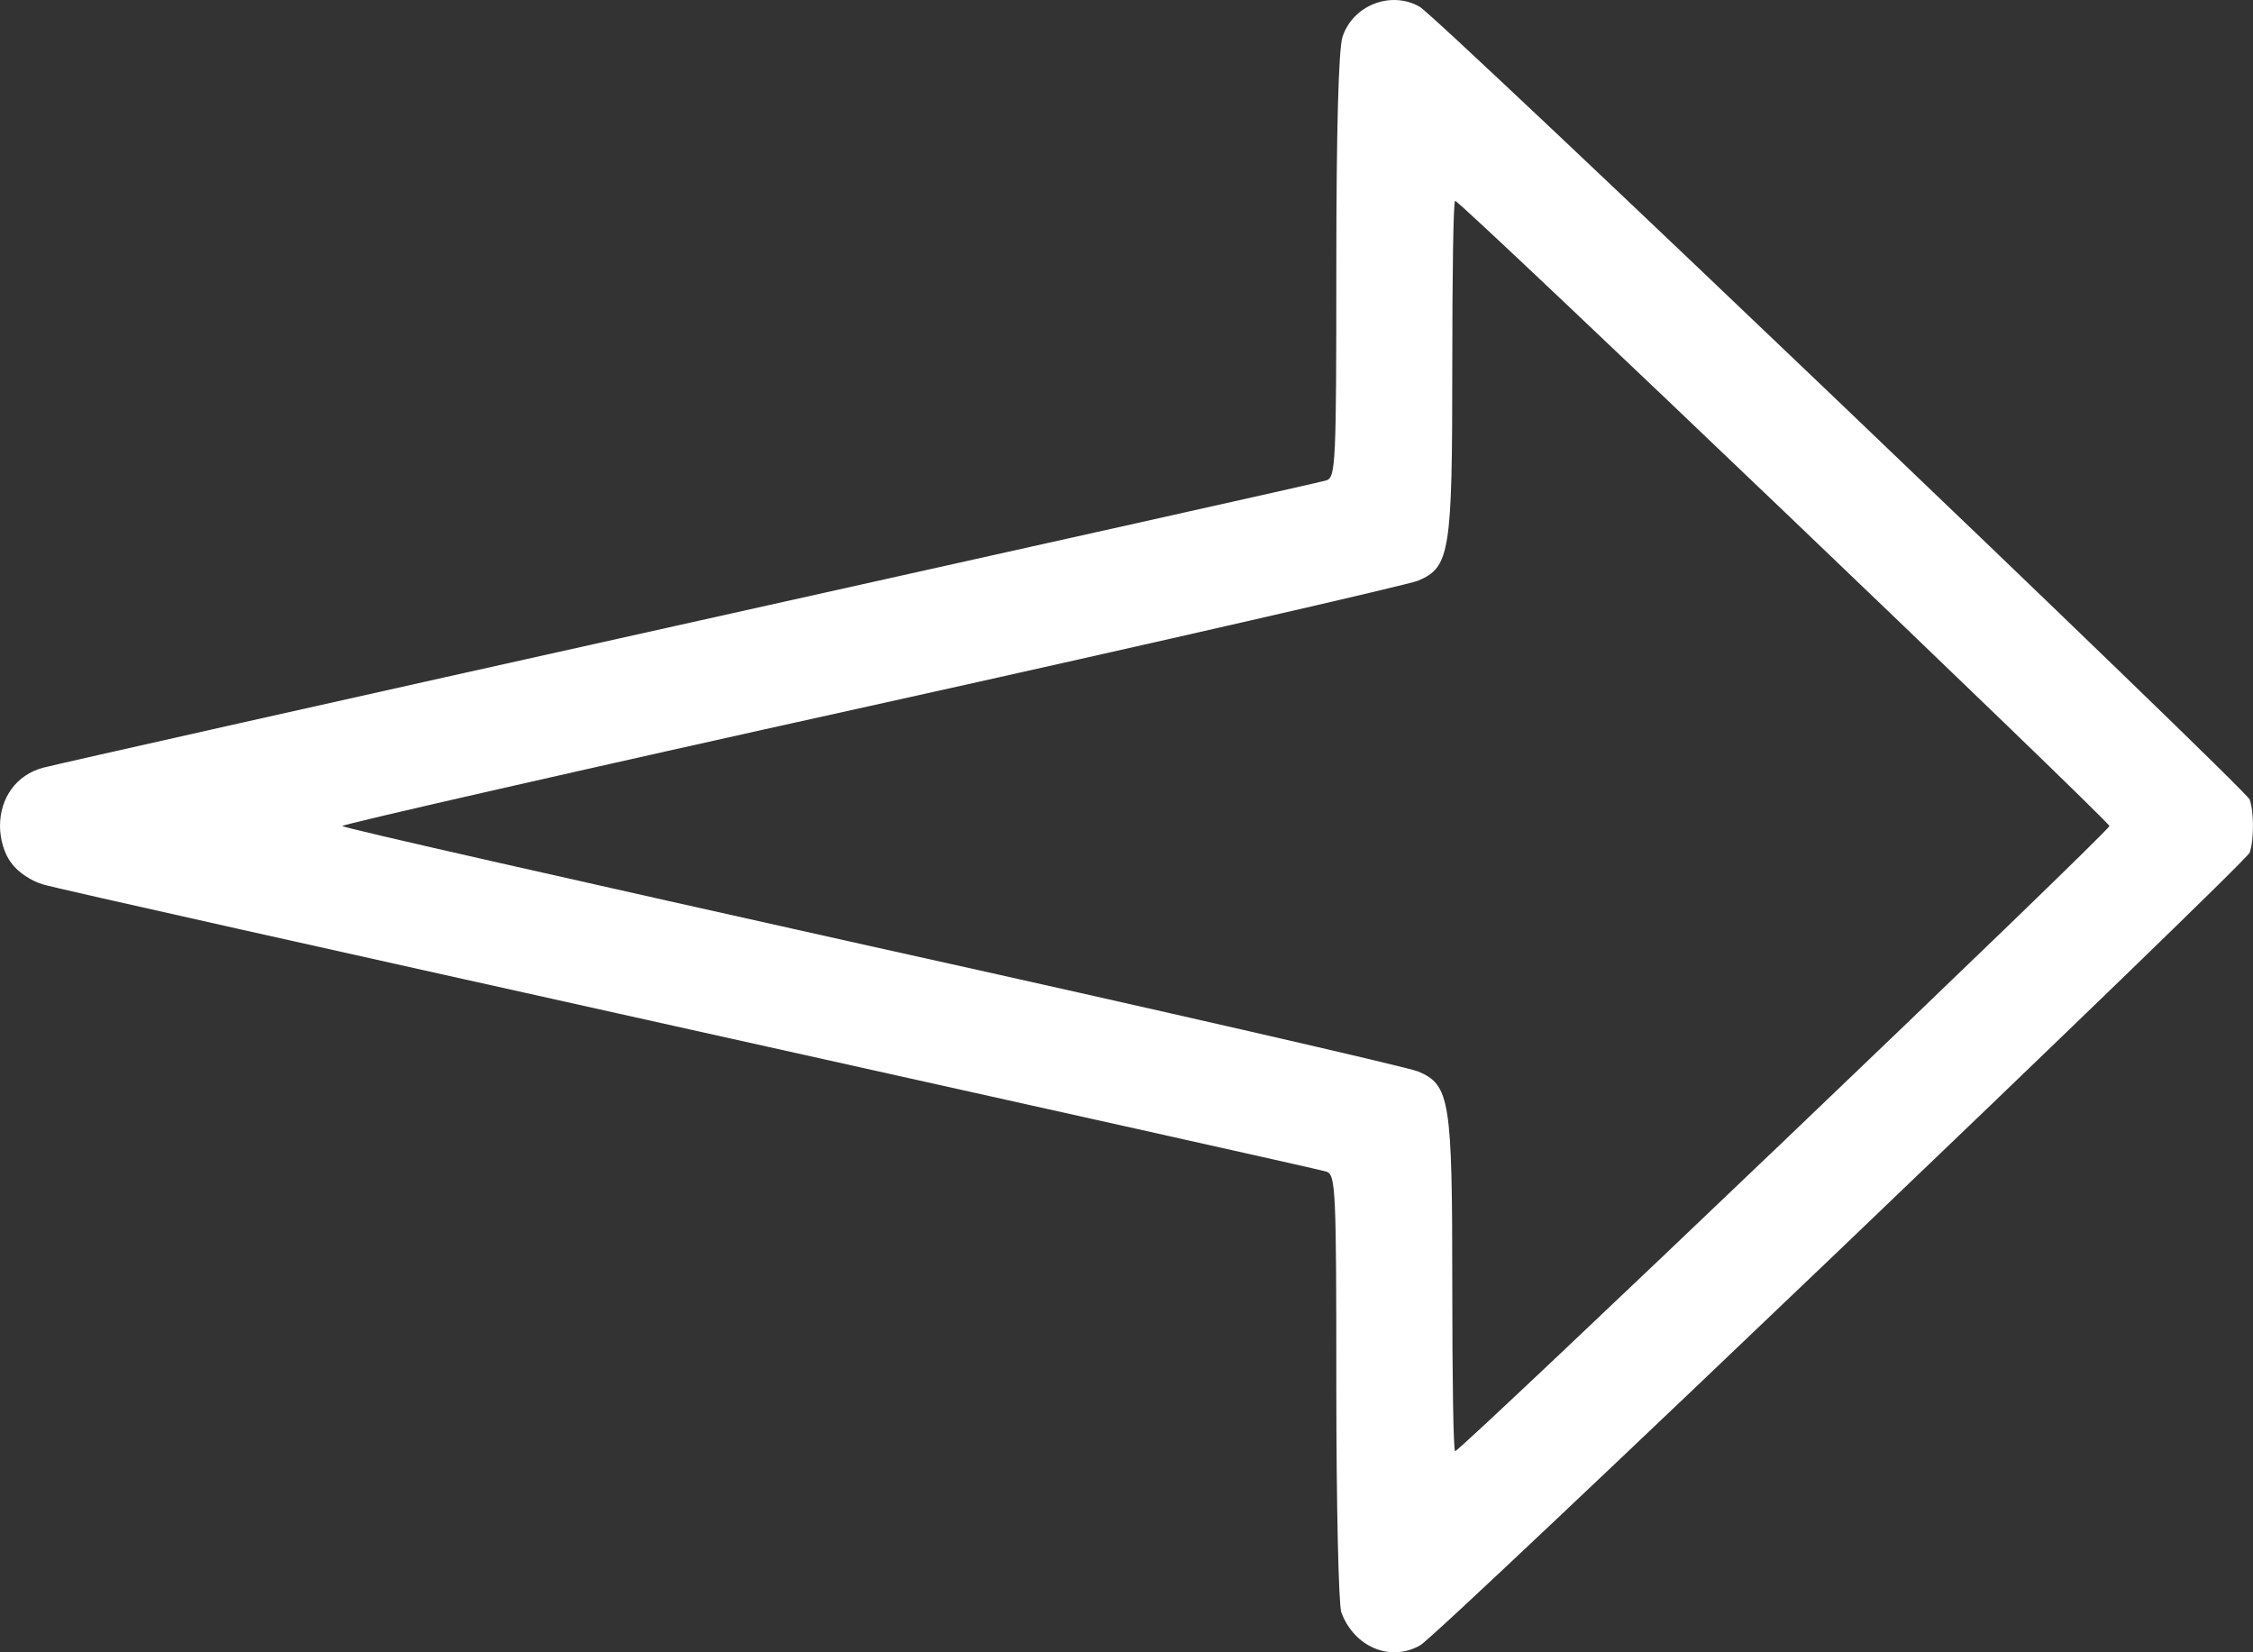 <svg width="15" height="11" viewBox="0 0 15 11" fill="none" xmlns="http://www.w3.org/2000/svg">
<rect x="0" y="0" width="15" height="11" fill="#333333" stroke="none"/>
<path d="M0.077 5.747C0.118 5.806 0.213 5.868 0.287 5.888C0.36 5.912 2.301 6.344 4.596 6.854C6.89 7.364 8.798 7.788 8.831 7.8C8.893 7.82 8.897 7.922 8.897 9.23C8.897 10.011 8.912 10.682 8.93 10.733C9.015 10.965 9.257 11.067 9.456 10.953C9.581 10.883 14.952 5.747 14.978 5.676C15.007 5.594 15.007 5.405 14.978 5.323C14.952 5.252 9.577 0.116 9.452 0.045C9.261 -0.064 9.007 0.034 8.938 0.246C8.912 0.324 8.897 0.87 8.897 1.773C8.897 3.077 8.893 3.179 8.831 3.198C8.798 3.21 6.89 3.634 4.596 4.145C2.301 4.655 0.36 5.091 0.287 5.111C0.11 5.158 -2.48679e-07 5.311 -2.40441e-07 5.499C-2.36665e-07 5.586 0.029 5.688 0.077 5.747ZM5.801 4.698C7.735 4.27 9.375 3.893 9.441 3.866C9.654 3.776 9.669 3.677 9.669 2.437C9.669 1.832 9.676 1.337 9.688 1.337C9.724 1.337 14.044 5.468 14.044 5.499C14.044 5.535 9.724 9.661 9.688 9.661C9.676 9.661 9.669 9.167 9.669 8.562C9.669 7.321 9.654 7.223 9.441 7.133C9.375 7.105 7.735 6.728 5.801 6.3C3.864 5.868 2.279 5.511 2.279 5.499C2.279 5.488 3.864 5.126 5.801 4.698Z" fill="white"/>
</svg>
